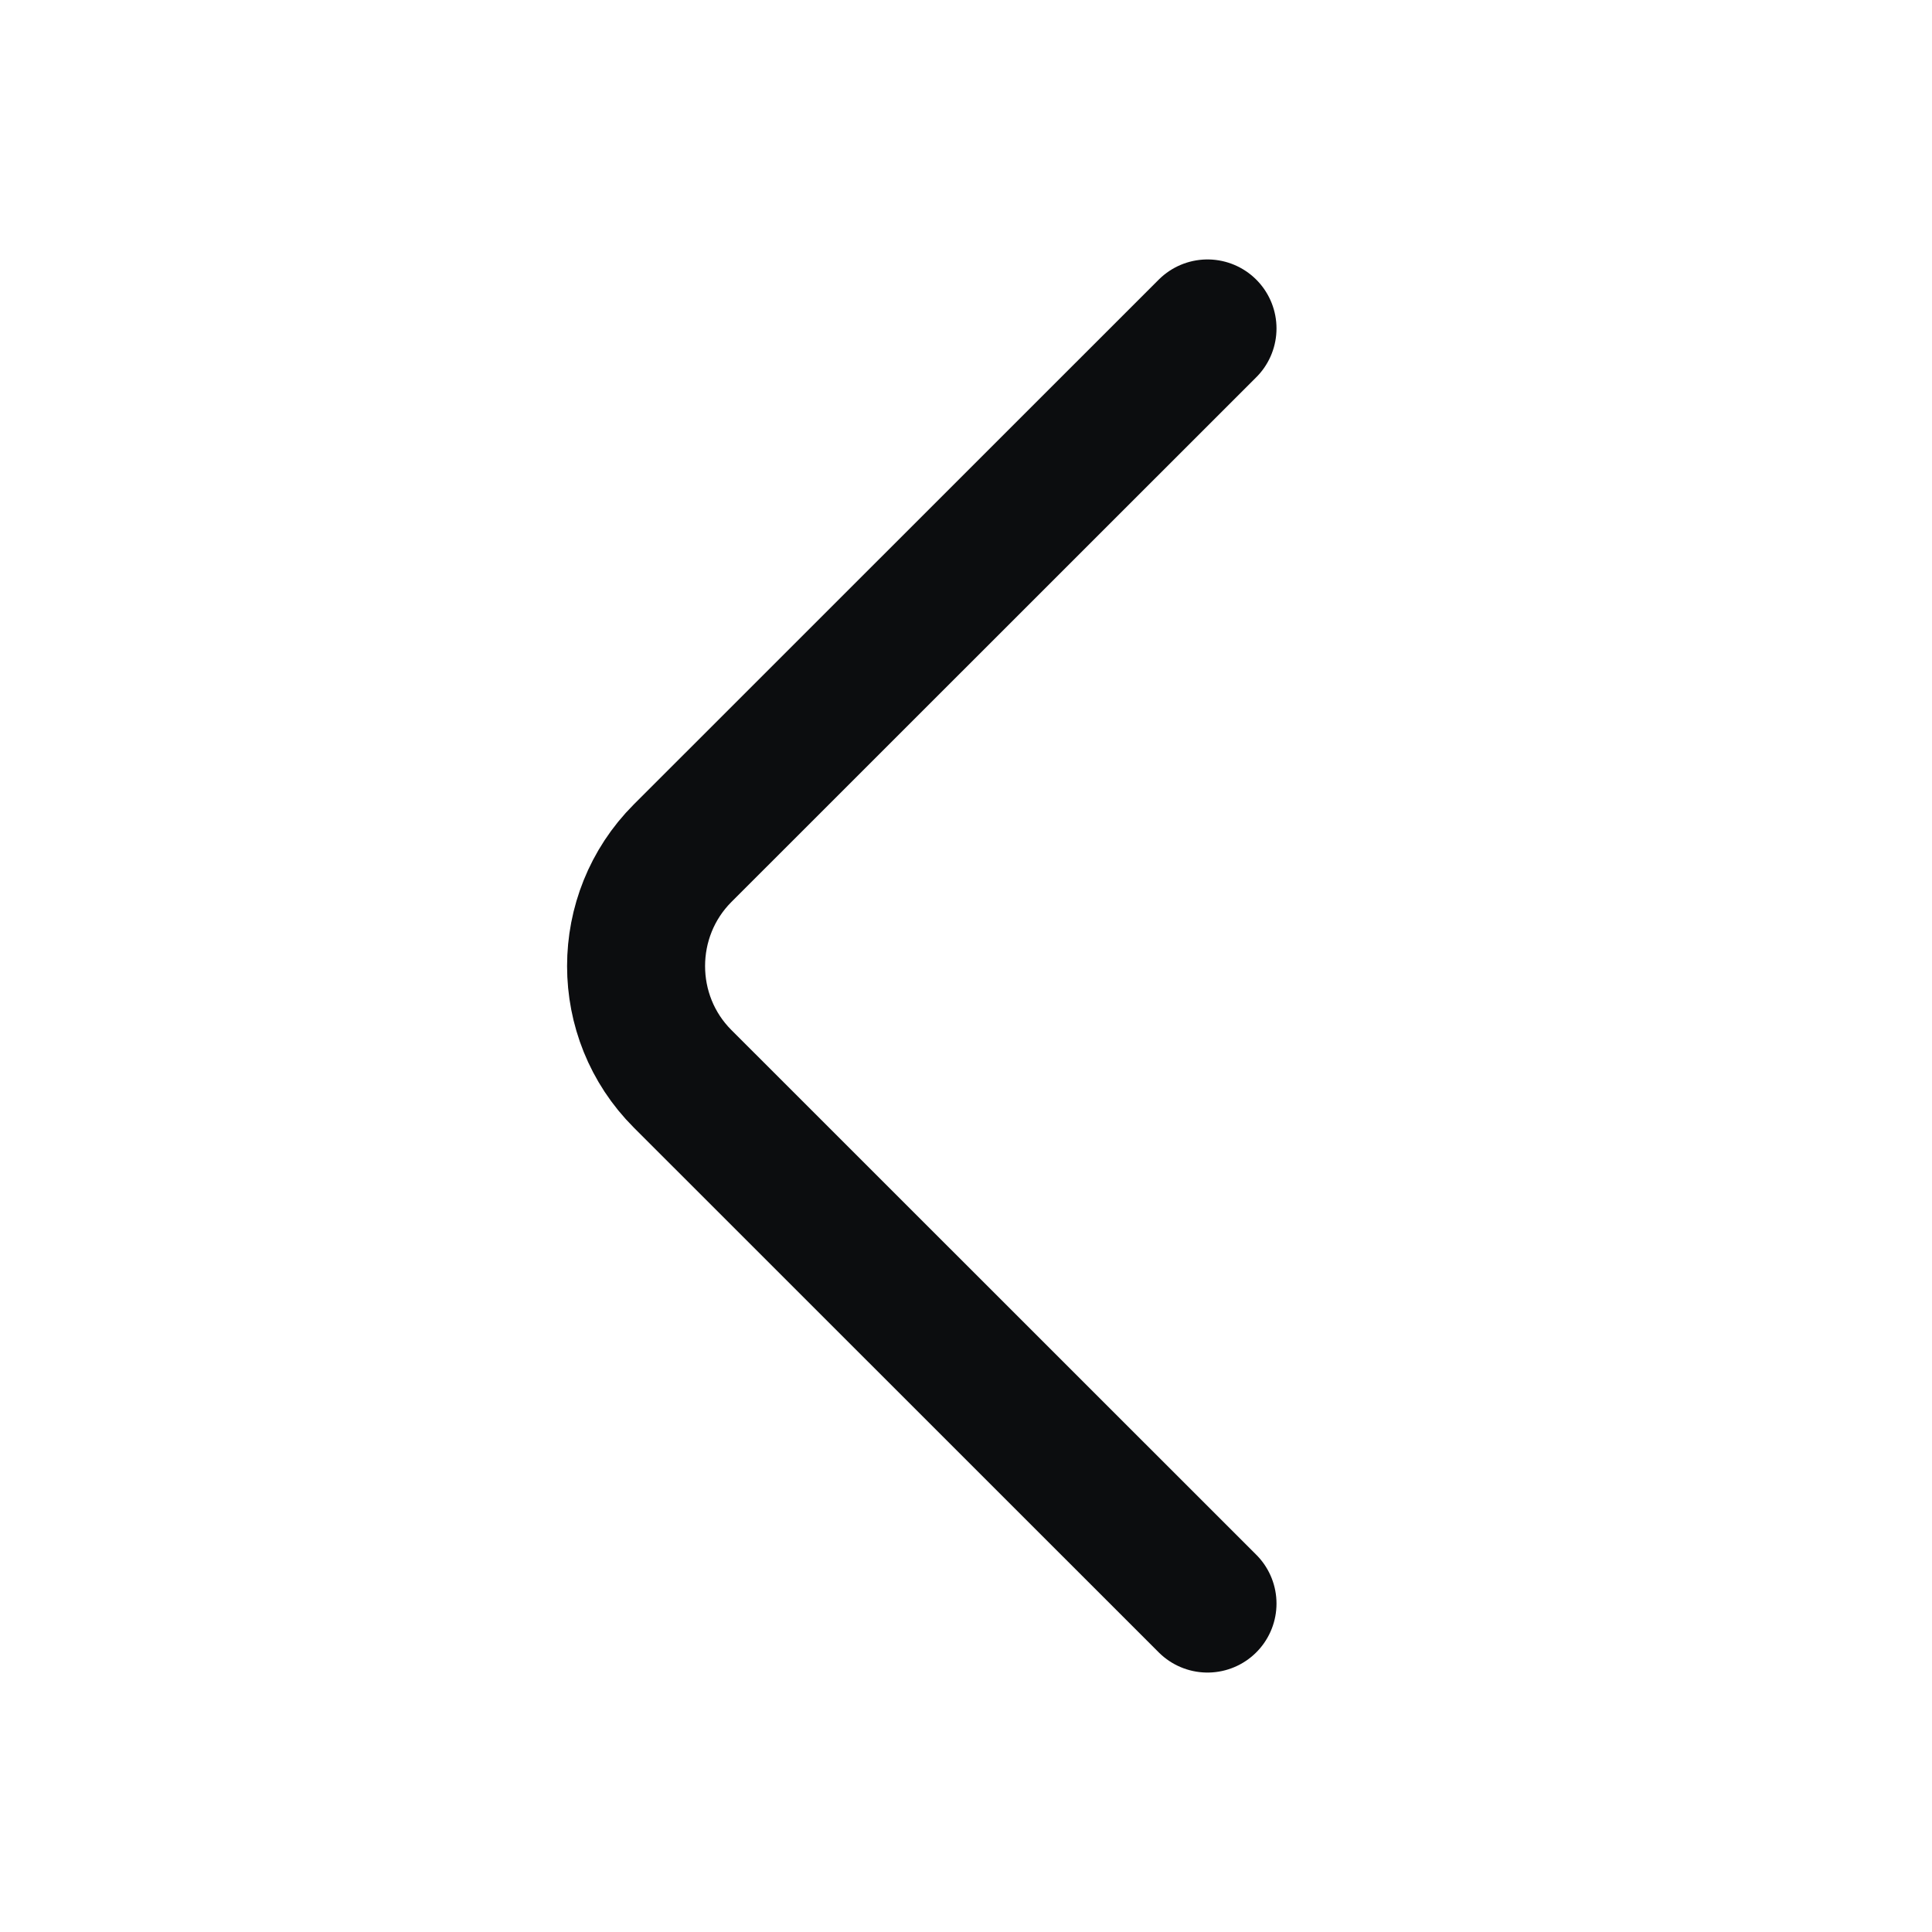 <svg width="14" height="14" viewBox="0 0 14 14" fill="none" xmlns="http://www.w3.org/2000/svg">
<path d="M8.75 11.62L4.946 7.817C4.497 7.368 4.497 6.633 4.946 6.183L8.75 2.38" stroke="#0C0D0F" stroke-miterlimit="10" stroke-linecap="round" stroke-linejoin="round"/>
</svg>
